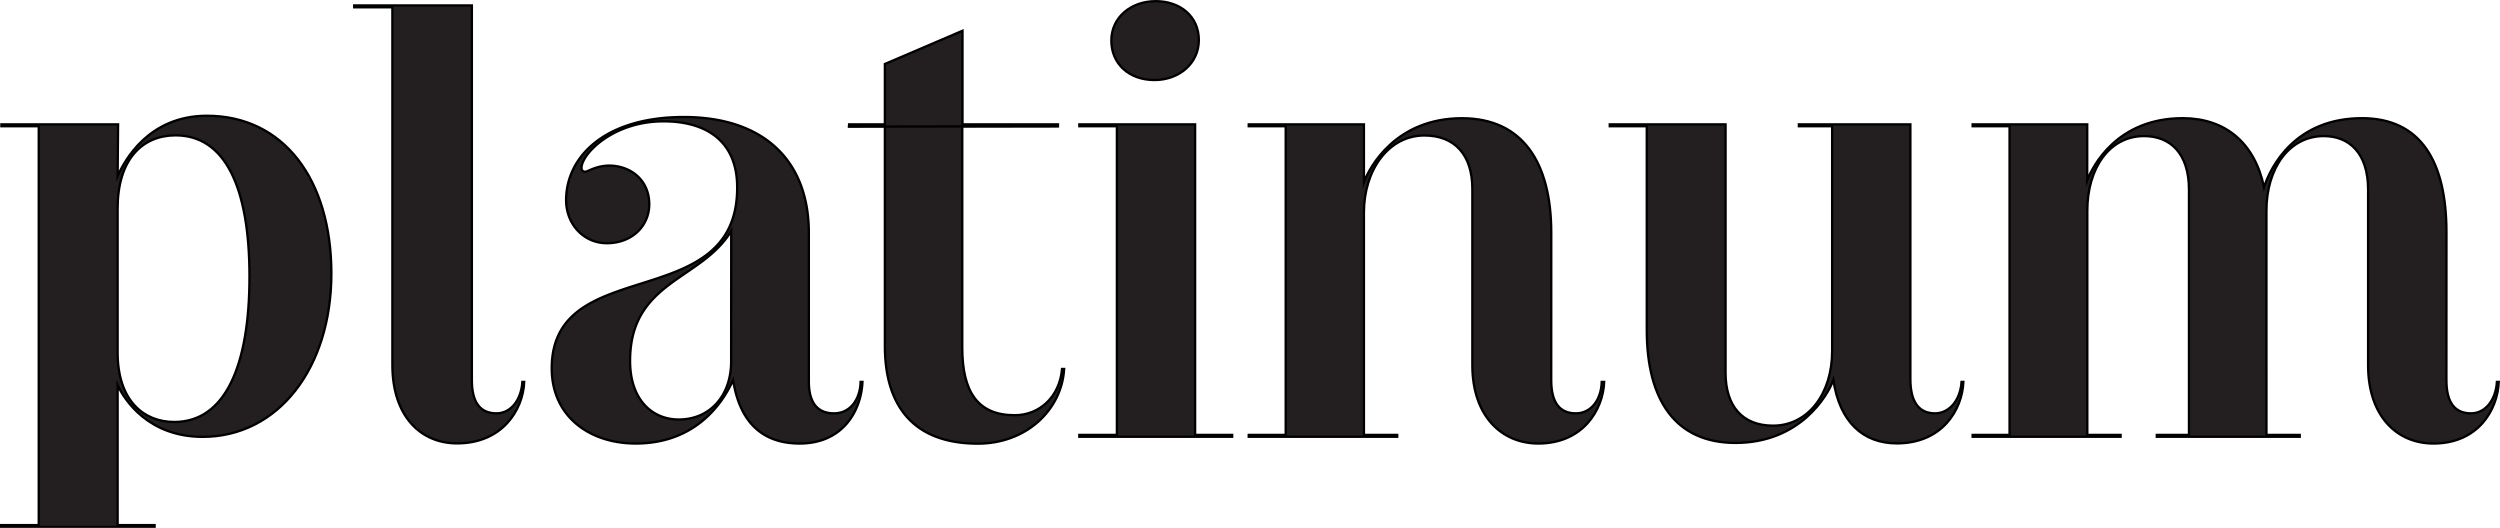 <svg viewBox="0 0 535.64 113.1" xmlns="http://www.w3.org/2000/svg">
	<defs>
		<style>
			.cls-1{fill:#231f20;}.cls-1,.cls-2{stroke:#000;stroke-miterlimit:10;stroke-width:0.5px;}.cls-2{fill:none;}
		</style>
	</defs>
	<title>Platinum Logo</title>
	<g data-name="Layer 2" id="Layer_2">
		<g data-name="Layer 1" id="Layer_1-2">
			<path d="M25.2,37.74c1.45-3.3,6.6-12.94,19.14-12.94C60.71,24.8,71,38.4,71,58.6s-11.35,35-27.58,35c-11.62,0-16.77-7.92-18.22-11.09v30h7.92v.4H.25v-.4H8.3V27.05h-8v-.4h25Zm0,37.75c0,10.3,5.54,14.92,12.14,14.92,10.83,0,16.11-11.88,16.11-31.15S48.17,29,37.61,29c-7,0-12.41,5-12.41,15.71Z" class="cls-1"></path>
			<path d="M84.07,1.57H75.89v-.4H101.1V81.43c0,4.89,1.85,7.13,5.28,7.13,3,0,5.28-2.77,5.54-6.73h.4C112.05,87.9,107.57,95,97.93,95c-7.79,0-13.86-5.81-13.86-16.77Z" class="cls-1"></path>
			<path d="M146.51,25.07c17.16,0,26.79,9.37,26.79,24.81V81.7c0,4.62,1.85,6.86,5.41,6.86,3.31,0,5.55-2.77,5.68-6.73h.4c-.27,6.07-4.1,13.2-13.47,13.2-7.79,0-12.8-4.36-14.25-13.6-1.32,2.91-6.6,13.6-20.86,13.6-9.9,0-18-5.81-18-16.11,0-24.81,39.73-11.35,39.73-38.67C158,30.74,151.92,26,142.15,26c-10.82,0-17.56,7-17.56,10a.77.77,0,0,0,.8.8c.52,0,2.37-1.32,5.14-1.32,4.36,0,8.58,2.9,8.58,8.31,0,4.49-3.56,8.32-9.1,8.32-4.89,0-8.72-4-8.72-9.24C121.29,33.78,129.35,25.07,146.51,25.07Zm10.16,24.42C150.33,60.05,135,60.18,135,77.34c0,8.18,4.62,12.54,10.43,12.54,6.73,0,11.22-5.15,11.22-12.41Z" class="cls-1"></path>
			<path d="M228,79.06c-.53,8.84-8.18,16-18.48,16-13.73,0-19.93-8-19.93-20.86V27.05h-7.66v-.4h7.66V13.71l16.63-7.12V26.65h20.46v.4H206.17V74.44c0,9.5,3.3,14.52,11.22,14.52,5.41,0,9.64-4,10.16-9.9Z" class="cls-1"></path>
			<path d="M231.25,93.58v-.4h8.05V27.05h-8.05v-.4h24.81V93.18H264v.4Zm16.1-76.43c-5.41,0-9.24-3.44-9.24-8.45S242.34.25,247.62.25s9.24,3.3,9.24,8.32S252.63,17.15,247.35,17.15Z" class="cls-1"></path>
			<path d="M332.36,81.43c0,4.89,1.85,7.13,5.28,7.13,3.17,0,5.41-2.77,5.54-6.73h.53c-.26,6.07-4.62,13.2-14.12,13.2-7.79,0-14.13-5.81-14.13-16.77V40.51c0-7.39-3.83-11.48-10.29-11.48-7.66,0-12.94,7.39-12.94,16.5V93.18h7.13v.4H267.55v-.4h7.92V27.05h-7.92v-.4h24.68V39.06c1.19-3.3,6.86-13.73,21-13.73,12.93,0,19.14,9.37,19.14,24.55Z" class="cls-1"></path>
			<path d="M371.83,94.9c-12.81,0-19-9.11-19-24.16V27.05H344.9v-.4h24.81v53.2c0,7.26,3.7,11.35,10.17,11.35,7.52,0,12.67-6.86,12.67-16V27.05h-7.13v-.4h23.89V81.17c0,5,1.85,7.39,5.29,7.39,3,0,5.41-2.77,5.67-6.73h.4C420.4,87.9,416.05,95,406.41,95c-7.26,0-12.28-4.62-13.6-13.6C391.63,84.73,385.69,94.9,371.83,94.9Z" class="cls-1"></path>
			<path d="M524.16,81.43c0,4.89,1.84,7.13,5.28,7.13,3,0,5.28-2.77,5.54-6.73h.4c-.27,6.07-4.49,13.2-14,13.2-7.78,0-14-5.81-14-16.77V40.64c0-7.78-4-11.48-9.5-11.48-7.4,0-12.28,6.86-12.28,16V93.18h7.13v.4H462.11v-.4H469V40.64c0-7.78-4-11.48-9.64-11.48-7.39,0-12.14,6.86-12.14,16V93.18h7.13v.4H422.65v-.4h7.91V27.05h-7.91v-.4H447.2v12c1.19-3.16,6.47-13.33,20.46-13.33,9.11,0,15.44,5.28,17.42,14.79,1.45-4.49,6.73-14.79,21-14.79,12.54,0,18.09,9.24,18.09,24.42Z" class="cls-1"></path>
			<line y2="27.05" x2="226.83" y1="27.13" x1="181.64" class="cls-2"></line>
		</g>
	</g>
</svg>
